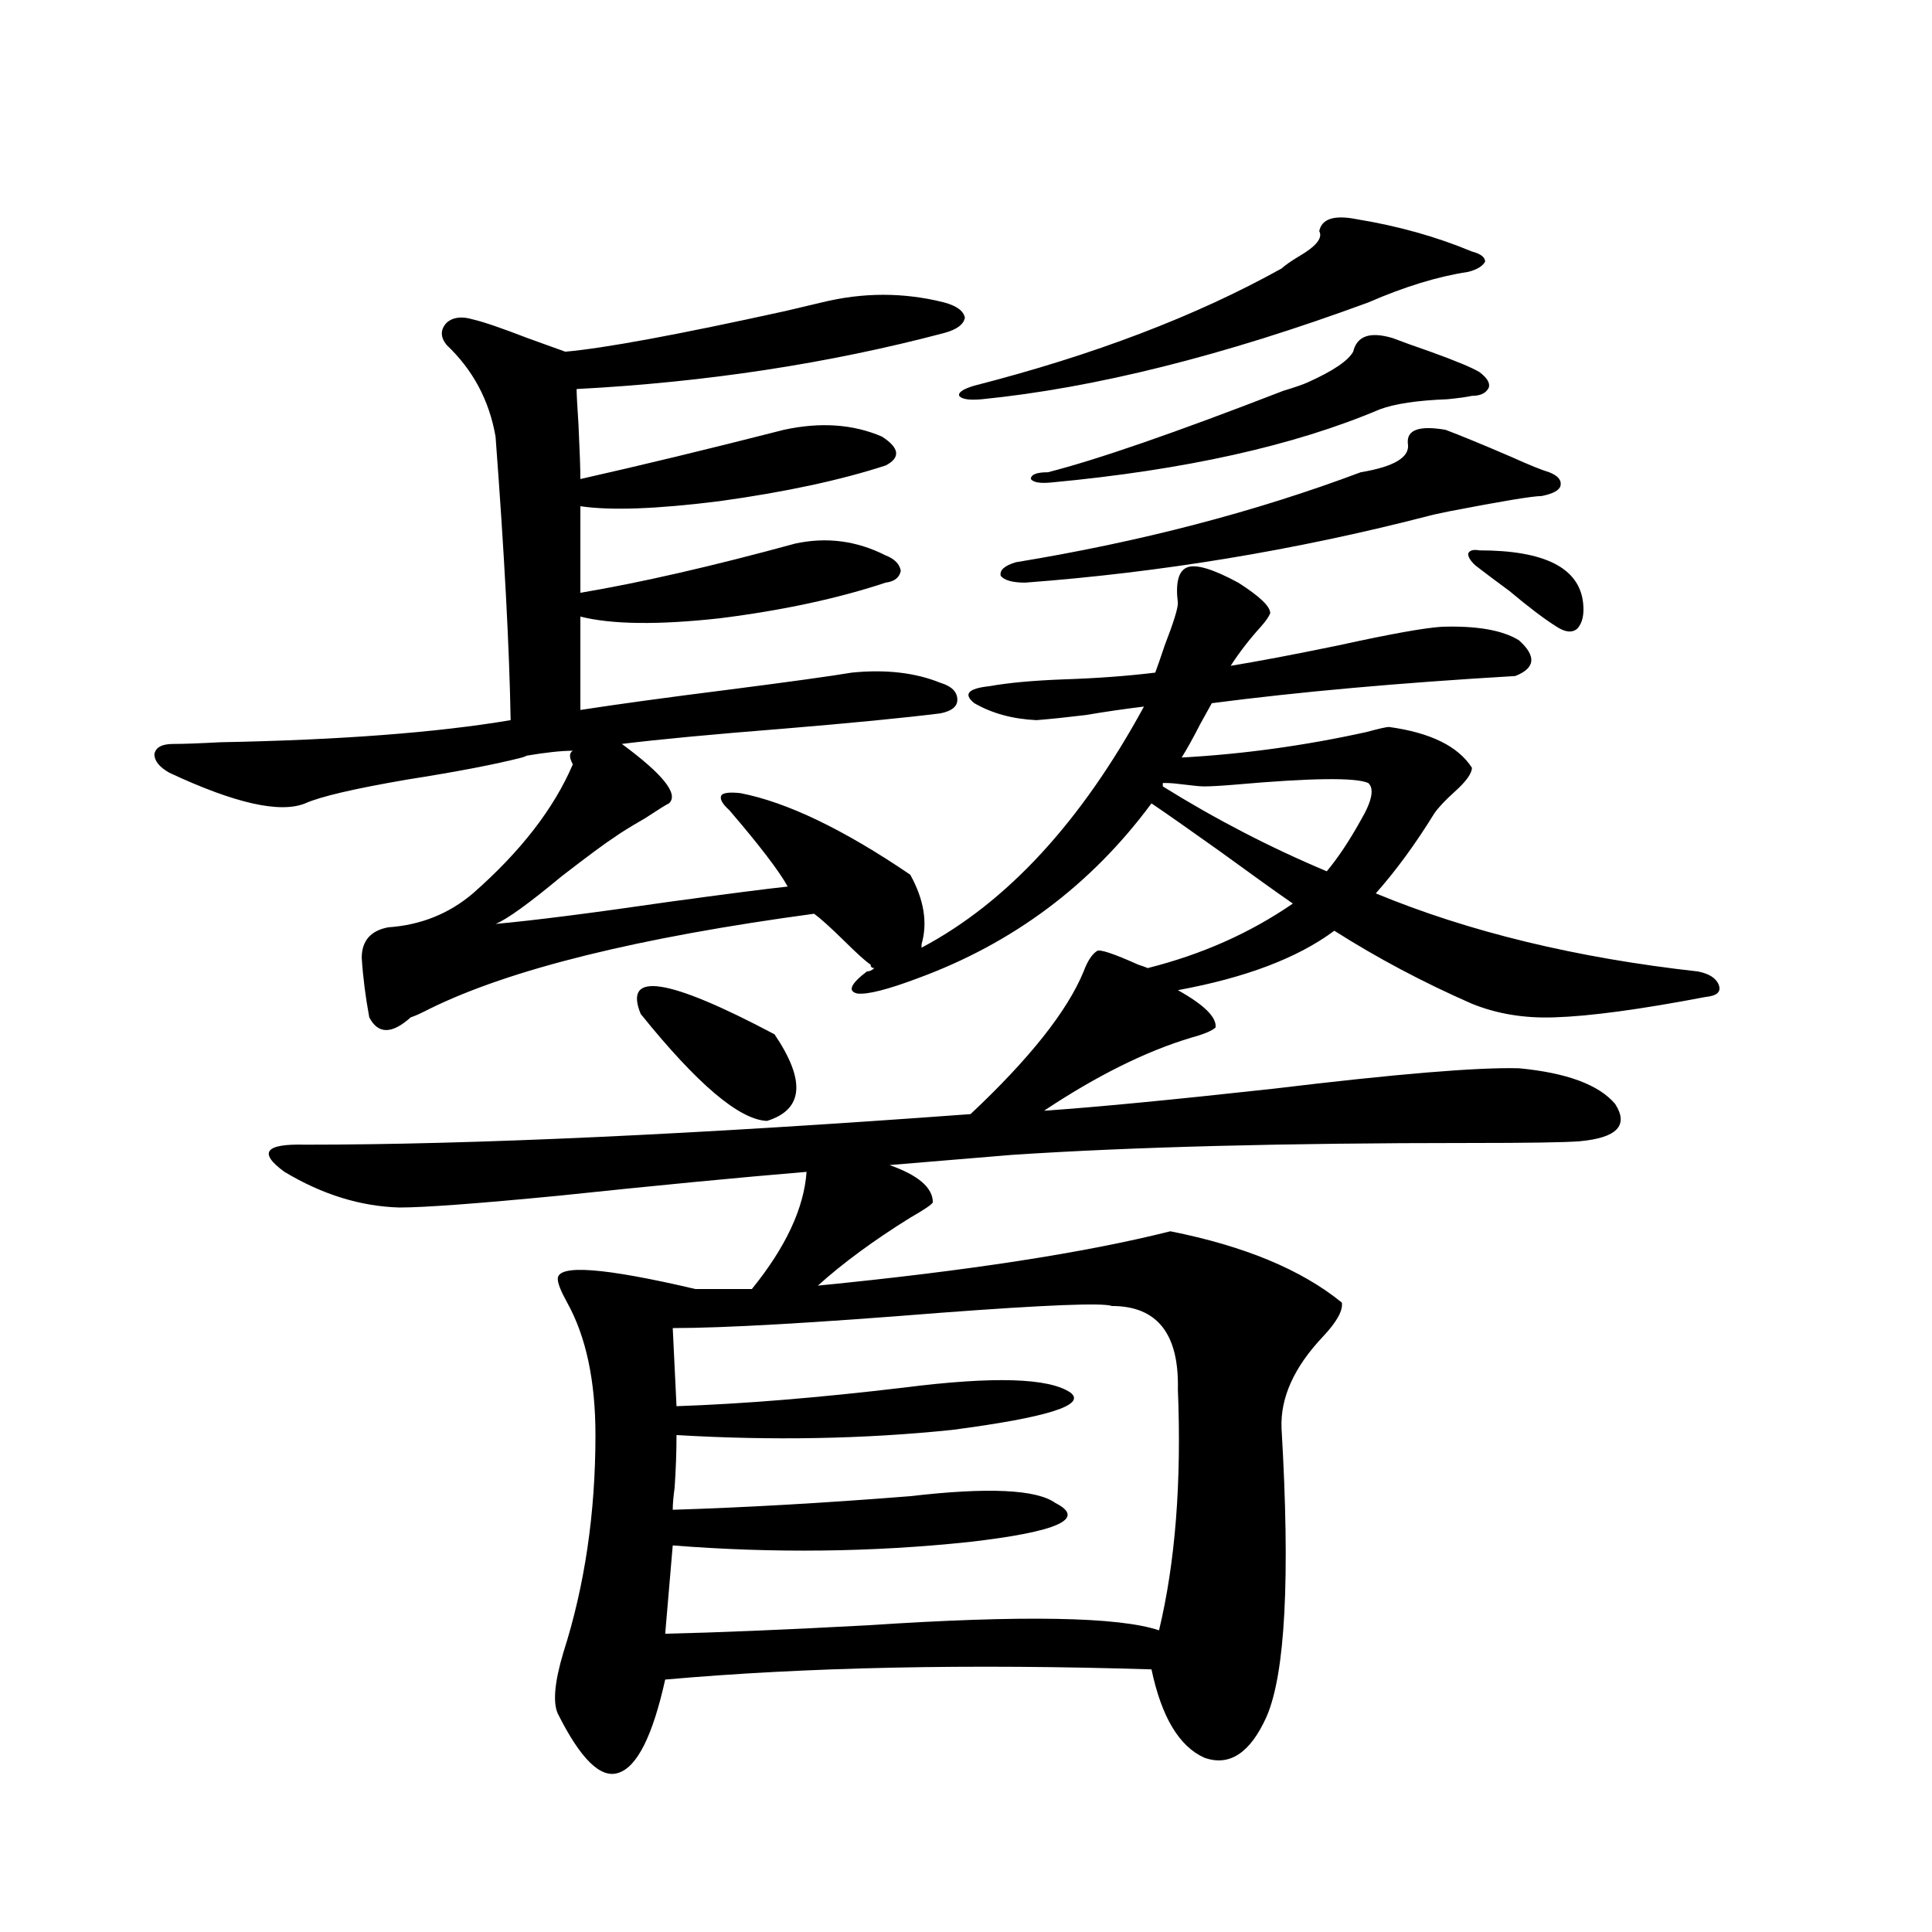 <?xml version="1.0" encoding="utf-8"?>
<!-- Generator: Adobe Illustrator 16.0.0, SVG Export Plug-In . SVG Version: 6.00 Build 0)  -->
<!DOCTYPE svg PUBLIC "-//W3C//DTD SVG 1.1//EN" "http://www.w3.org/Graphics/SVG/1.1/DTD/svg11.dtd">
<svg version="1.1" id="图层_1" xmlns="http://www.w3.org/2000/svg" xmlns:xlink="http://www.w3.org/1999/xlink" x="0px" y="0px"
	 width="1000px" height="1000px" viewBox="0 0 1000 1000" enable-background="new 0 0 1000 1000" xml:space="preserve">
<path d="M784.298,349.91c-59.846,3.516-112.192,8.212-157.069,14.063c-1.311,2.349-3.262,5.864-5.854,10.547
	c-3.902,7.622-7.164,13.485-9.756,17.578c31.859-1.758,63.733-6.152,95.607-13.184c6.494-1.758,10.396-2.637,11.707-2.637
	c21.463,2.938,35.762,9.97,42.926,21.094c0,2.938-2.927,7.031-8.78,12.305c-5.213,4.696-8.78,8.501-10.731,11.426
	c-9.756,15.82-19.847,29.595-30.243,41.309c48.124,19.927,103.732,33.398,166.825,40.43c5.854,1.181,9.421,3.516,10.731,7.031
	c1.296,3.516-0.976,5.575-6.829,6.152c-33.825,6.454-59.846,9.97-78.047,10.547c-15.609,0.591-29.923-1.758-42.926-7.031
	c-25.365-11.124-49.114-23.73-71.218-37.793c-18.871,14.063-45.853,24.321-80.974,30.762c13.658,7.622,20.152,14.063,19.512,19.336
	c-1.951,1.758-6.188,3.516-12.683,5.273c-23.414,7.031-48.779,19.638-76.096,37.793c26.006-1.758,65.685-5.562,119.021-11.426
	c63.078-7.608,105.363-11.124,126.826-10.547c24.71,2.349,41.295,8.501,49.755,18.457c7.149,11.138,0.976,17.578-18.536,19.336
	c-7.805,0.591-26.676,0.879-56.584,0.879c-96.263,0-175.285,2.06-237.067,6.152c-21.463,1.758-42.605,3.516-63.413,5.273
	c14.954,5.273,22.438,11.728,22.438,19.336c-0.655,1.181-4.558,3.817-11.707,7.91c-18.871,11.728-34.801,23.442-47.804,35.156
	c77.392-7.608,138.198-16.987,182.435-28.125c38.368,7.622,67.956,19.927,88.778,36.914c0.641,4.106-2.606,9.97-9.756,17.578
	c-14.969,15.82-22.118,31.641-21.463,47.461c4.543,77.344,1.951,127.14-7.805,149.414c-8.46,18.745-19.191,25.776-32.194,21.094
	c-13.018-5.864-22.118-21.094-27.316-45.703c-94.967-2.938-178.867-1.181-251.701,5.273c-6.509,29.292-14.634,45.401-24.39,48.34
	c-9.115,2.925-19.512-7.333-31.219-30.762c-2.606-5.864-1.631-16.411,2.927-31.641c11.052-34.565,16.585-72.07,16.585-112.5
	c0-28.125-4.878-50.977-14.634-68.555c-3.262-5.851-4.878-9.956-4.878-12.305c0-7.608,23.734-5.851,71.218,5.273h29.268
	c17.561-21.671,26.981-41.886,28.292-60.645c-35.121,2.938-77.727,7.031-127.802,12.305c-42.285,4.106-69.922,6.152-82.925,6.152
	c-20.167-0.577-39.999-6.729-59.511-18.457c-13.658-9.956-10.091-14.64,10.731-14.063c86.492,0,201.291-5.273,344.382-15.82
	c30.563-28.702,50.075-53.312,58.535-73.828c1.951-5.273,4.223-8.789,6.829-10.547c1.296-1.167,8.445,1.181,21.463,7.031
	c1.951,0.591,3.567,1.181,4.878,1.758c27.957-7.031,53.002-18.155,75.12-33.398c-8.46-5.851-21.143-14.941-38.048-27.246
	c-15.609-11.124-27.316-19.336-35.121-24.609c-31.219,42.188-71.553,72.372-120.973,90.527c-15.609,5.864-26.021,8.501-31.219,7.91
	c-5.213-1.167-3.582-4.972,4.878-11.426c1.296,0,2.592-0.577,3.902-1.758c-1.311,0-1.951-0.577-1.951-1.758
	c-2.606-1.758-7.164-5.851-13.658-12.305c-7.164-7.031-12.362-11.714-15.609-14.063c-91.064,12.305-157.404,28.716-199.02,49.219
	c-4.558,2.349-7.805,3.817-9.756,4.395c-9.756,8.789-16.92,8.789-21.463,0c-1.951-10.547-3.262-20.792-3.902-30.762
	c0-8.789,4.543-14.063,13.658-15.82c16.905-1.167,31.539-7.031,43.901-17.578c24.71-21.671,41.95-43.945,51.706-66.797
	c-1.951-3.516-1.951-5.851,0-7.031c-5.854,0-13.993,0.879-24.39,2.637c0.641,0,0,0.302-1.951,0.879
	c-13.658,3.516-33.505,7.333-59.511,11.426c-27.316,4.696-44.877,8.789-52.682,12.305c-13.018,5.273-36.432,0-70.242-15.82
	c-5.213-2.925-7.805-6.152-7.805-9.668c0.641-3.516,3.902-5.273,9.756-5.273c5.198,0,13.323-0.288,24.39-0.879
	c61.782-1.167,111.857-4.972,150.24-11.426c-0.655-37.491-3.262-86.421-7.805-146.777c-3.262-18.745-11.707-34.565-25.365-47.461
	c-3.262-4.093-3.262-7.91,0-11.426c3.247-2.925,7.805-3.516,13.658-1.758c5.198,1.181,14.634,4.395,28.292,9.668
	c9.756,3.516,16.25,5.864,19.512,7.031c20.152-1.758,58.2-8.789,114.144-21.094c9.756-2.335,15.93-3.804,18.536-4.395
	c21.463-5.273,42.591-5.273,63.413,0c6.494,1.758,10.076,4.395,10.731,7.91c-0.655,3.516-4.237,6.152-10.731,7.91
	c-59.846,15.82-123.259,25.488-190.239,29.004c0,2.349,0.32,8.501,0.976,18.457c0.641,13.485,0.976,22.852,0.976,28.125
	c31.219-7.031,66.34-15.519,105.363-25.488c18.856-4.093,35.762-2.925,50.73,3.516c9.101,5.864,9.756,10.849,1.951,14.941
	c-23.414,7.622-52.041,13.774-85.852,18.457c-32.529,4.106-56.584,4.985-72.193,2.637v44.824
	c31.219-5.273,68.291-13.761,111.217-25.488c16.25-3.516,31.859-1.456,46.828,6.152c4.543,1.758,7.149,4.395,7.805,7.91
	c-0.655,3.516-3.262,5.575-7.805,6.152c-24.725,8.212-53.337,14.364-85.852,18.457c-31.874,3.516-55.943,3.228-72.193-0.879v48.34
	c18.856-2.925,44.542-6.44,77.071-10.547c31.859-4.093,53.002-7.031,63.413-8.789c17.561-1.758,32.835,0,45.853,5.273
	c5.854,1.758,8.78,4.696,8.78,8.789c0,3.516-2.927,5.864-8.78,7.031c-18.871,2.349-45.853,4.985-80.974,7.91
	c-37.072,2.938-65.044,5.575-83.9,7.91c21.463,15.82,29.588,26.079,24.39,30.762c-1.311,0.591-5.533,3.228-12.683,7.91
	c-7.164,4.106-12.362,7.333-15.609,9.668c-4.558,2.938-13.658,9.668-27.316,20.215c-16.92,14.063-28.292,22.274-34.146,24.609
	c19.512-1.758,49.42-5.562,89.754-11.426c29.908-4.093,50.396-6.729,61.462-7.91c-4.558-8.198-14.634-21.382-30.243-39.551
	c-3.902-3.516-5.213-6.152-3.902-7.91c1.296-1.167,4.543-1.456,9.756-0.879c24.055,4.696,53.322,18.759,87.803,42.188
	c7.149,12.896,9.101,24.911,5.854,36.035v1.758c44.222-23.429,82.59-65.039,115.119-124.805c-9.756,1.181-19.847,2.637-30.243,4.395
	c-9.756,1.181-18.216,2.06-25.365,2.637c-12.362-0.577-23.094-3.516-32.194-8.789c-5.854-4.683-3.262-7.608,7.805-8.789
	c9.756-1.758,22.438-2.925,38.048-3.516c17.561-0.577,33.49-1.758,47.804-3.516c1.296-3.516,2.927-8.198,4.878-14.063
	c4.543-11.714,6.829-19.034,6.829-21.973c-1.311-10.547,0.32-16.699,4.878-18.457c4.543-1.758,13.323,0.879,26.341,7.91
	c11.052,7.031,16.585,12.305,16.585,15.82c-0.655,1.758-2.286,4.106-4.878,7.031c-5.854,6.454-11.066,13.184-15.609,20.215
	c14.299-2.335,32.835-5.851,55.608-10.547c26.661-5.851,44.542-9.077,53.657-9.668c18.201-0.577,31.539,1.758,39.999,7.031
	C795.35,339.665,794.694,345.817,784.298,349.91z M331.626,524.813c-9.115-22.261,13.979-18.745,69.267,10.547
	c16.25,24.032,14.954,38.974-3.902,44.824C382.677,579.606,360.894,561.149,331.626,524.813z M575.522,675.984
	c-4.558-1.758-34.146-0.577-88.778,3.516c-65.699,5.273-111.872,7.91-138.533,7.91l1.951,40.43
	c34.466-1.167,73.81-4.395,118.046-9.668c46.173-5.851,74.785-4.972,85.852,2.637c8.445,6.454-12.042,12.896-61.462,19.336
	c-45.532,4.696-93.016,5.575-142.436,2.637c0,8.789-0.335,17.88-0.976,27.246c-0.655,4.696-0.976,8.501-0.976,11.426
	c37.713-1.167,78.688-3.516,122.924-7.031c40.319-4.683,65.364-3.516,75.12,3.516c16.25,8.212,1.296,14.941-44.877,20.215
	c-50.09,5.273-101.141,5.864-153.167,1.758l-3.902,45.703c26.661-0.591,61.782-2.06,105.363-4.395
	c79.343-5.273,129.418-4.395,150.24,2.637c8.445-35.156,11.707-76.753,9.756-124.805
	C610.309,690.349,598.937,675.984,575.522,675.984z M702.349,113.484c21.463,3.516,41.295,9.091,59.511,16.699
	c4.543,1.181,6.829,2.938,6.829,5.273c-1.311,2.349-4.237,4.106-8.78,5.273c-15.609,2.349-32.85,7.622-51.706,15.82
	c-74.8,27.548-141.46,44.247-199.995,50.098c-6.509,0.591-10.411,0-11.707-1.758c-0.655-1.758,1.951-3.516,7.805-5.273
	c61.782-15.82,114.784-36.035,159.021-60.645c1.951-1.758,4.878-3.804,8.78-6.152c9.101-5.273,12.683-9.668,10.731-13.184
	C684.133,113.196,690.642,111.149,702.349,113.484z M748.201,222.469c7.805,2.938,19.177,7.622,34.146,14.063
	c9.101,4.106,15.609,6.743,19.512,7.91c4.543,1.758,6.494,4.106,5.854,7.031c-0.655,2.349-3.902,4.106-9.756,5.273
	c-4.558,0-20.487,2.637-47.804,7.91c-5.854,1.181-9.756,2.06-11.707,2.637c-68.291,17.578-137.558,29.004-207.8,34.277
	c-6.509,0-10.731-1.167-12.683-3.516c-0.655-2.925,1.951-5.273,7.805-7.031c64.389-10.547,123.899-26.065,178.532-46.582
	c17.561-2.925,25.686-7.91,24.39-14.941C728.034,222.469,734.543,220.134,748.201,222.469z M720.885,175.008
	c4.543,1.758,11.052,4.106,19.512,7.031c13.003,4.696,21.463,8.212,25.365,10.547c3.902,2.938,5.519,5.575,4.878,7.91
	c-1.311,2.938-4.237,4.395-8.78,4.395c-2.606,0.591-6.829,1.181-12.683,1.758c-15.609,0.591-27.316,2.349-35.121,5.273
	c-44.236,18.759-100.82,31.353-169.752,37.793c-5.854,0.591-9.436,0-10.731-1.758c0-2.335,2.927-3.516,8.78-3.516
	c25.365-6.44,66.005-20.503,121.948-42.188c5.854-1.758,10.076-3.214,12.683-4.395c13.003-5.851,20.808-11.124,23.414-15.82
	C702.349,173.841,709.178,171.492,720.885,175.008z M708.202,405.281c-6.509-2.925-29.603-2.637-69.267,0.879
	c-7.164,0.591-12.362,0.879-15.609,0.879c-1.951,0-5.213-0.288-9.756-0.879c-4.558-0.577-7.805-0.879-9.756-0.879h-1.951v1.758
	c27.316,17.001,55.608,31.641,84.876,43.945c5.854-7.031,11.707-15.82,17.561-26.367
	C710.153,414.661,711.449,408.22,708.202,405.281z M765.762,284.871c33.811,0,51.706,9.091,53.657,27.246
	c0.641,5.864-0.335,10.259-2.927,13.184c-2.606,2.349-6.188,2.06-10.731-0.879c-6.509-4.093-14.634-10.245-24.39-18.457
	c-7.164-5.273-13.018-9.668-17.561-13.184c-2.606-2.335-3.902-4.395-3.902-6.152C760.549,284.871,762.5,284.294,765.762,284.871z"/>
</svg>
